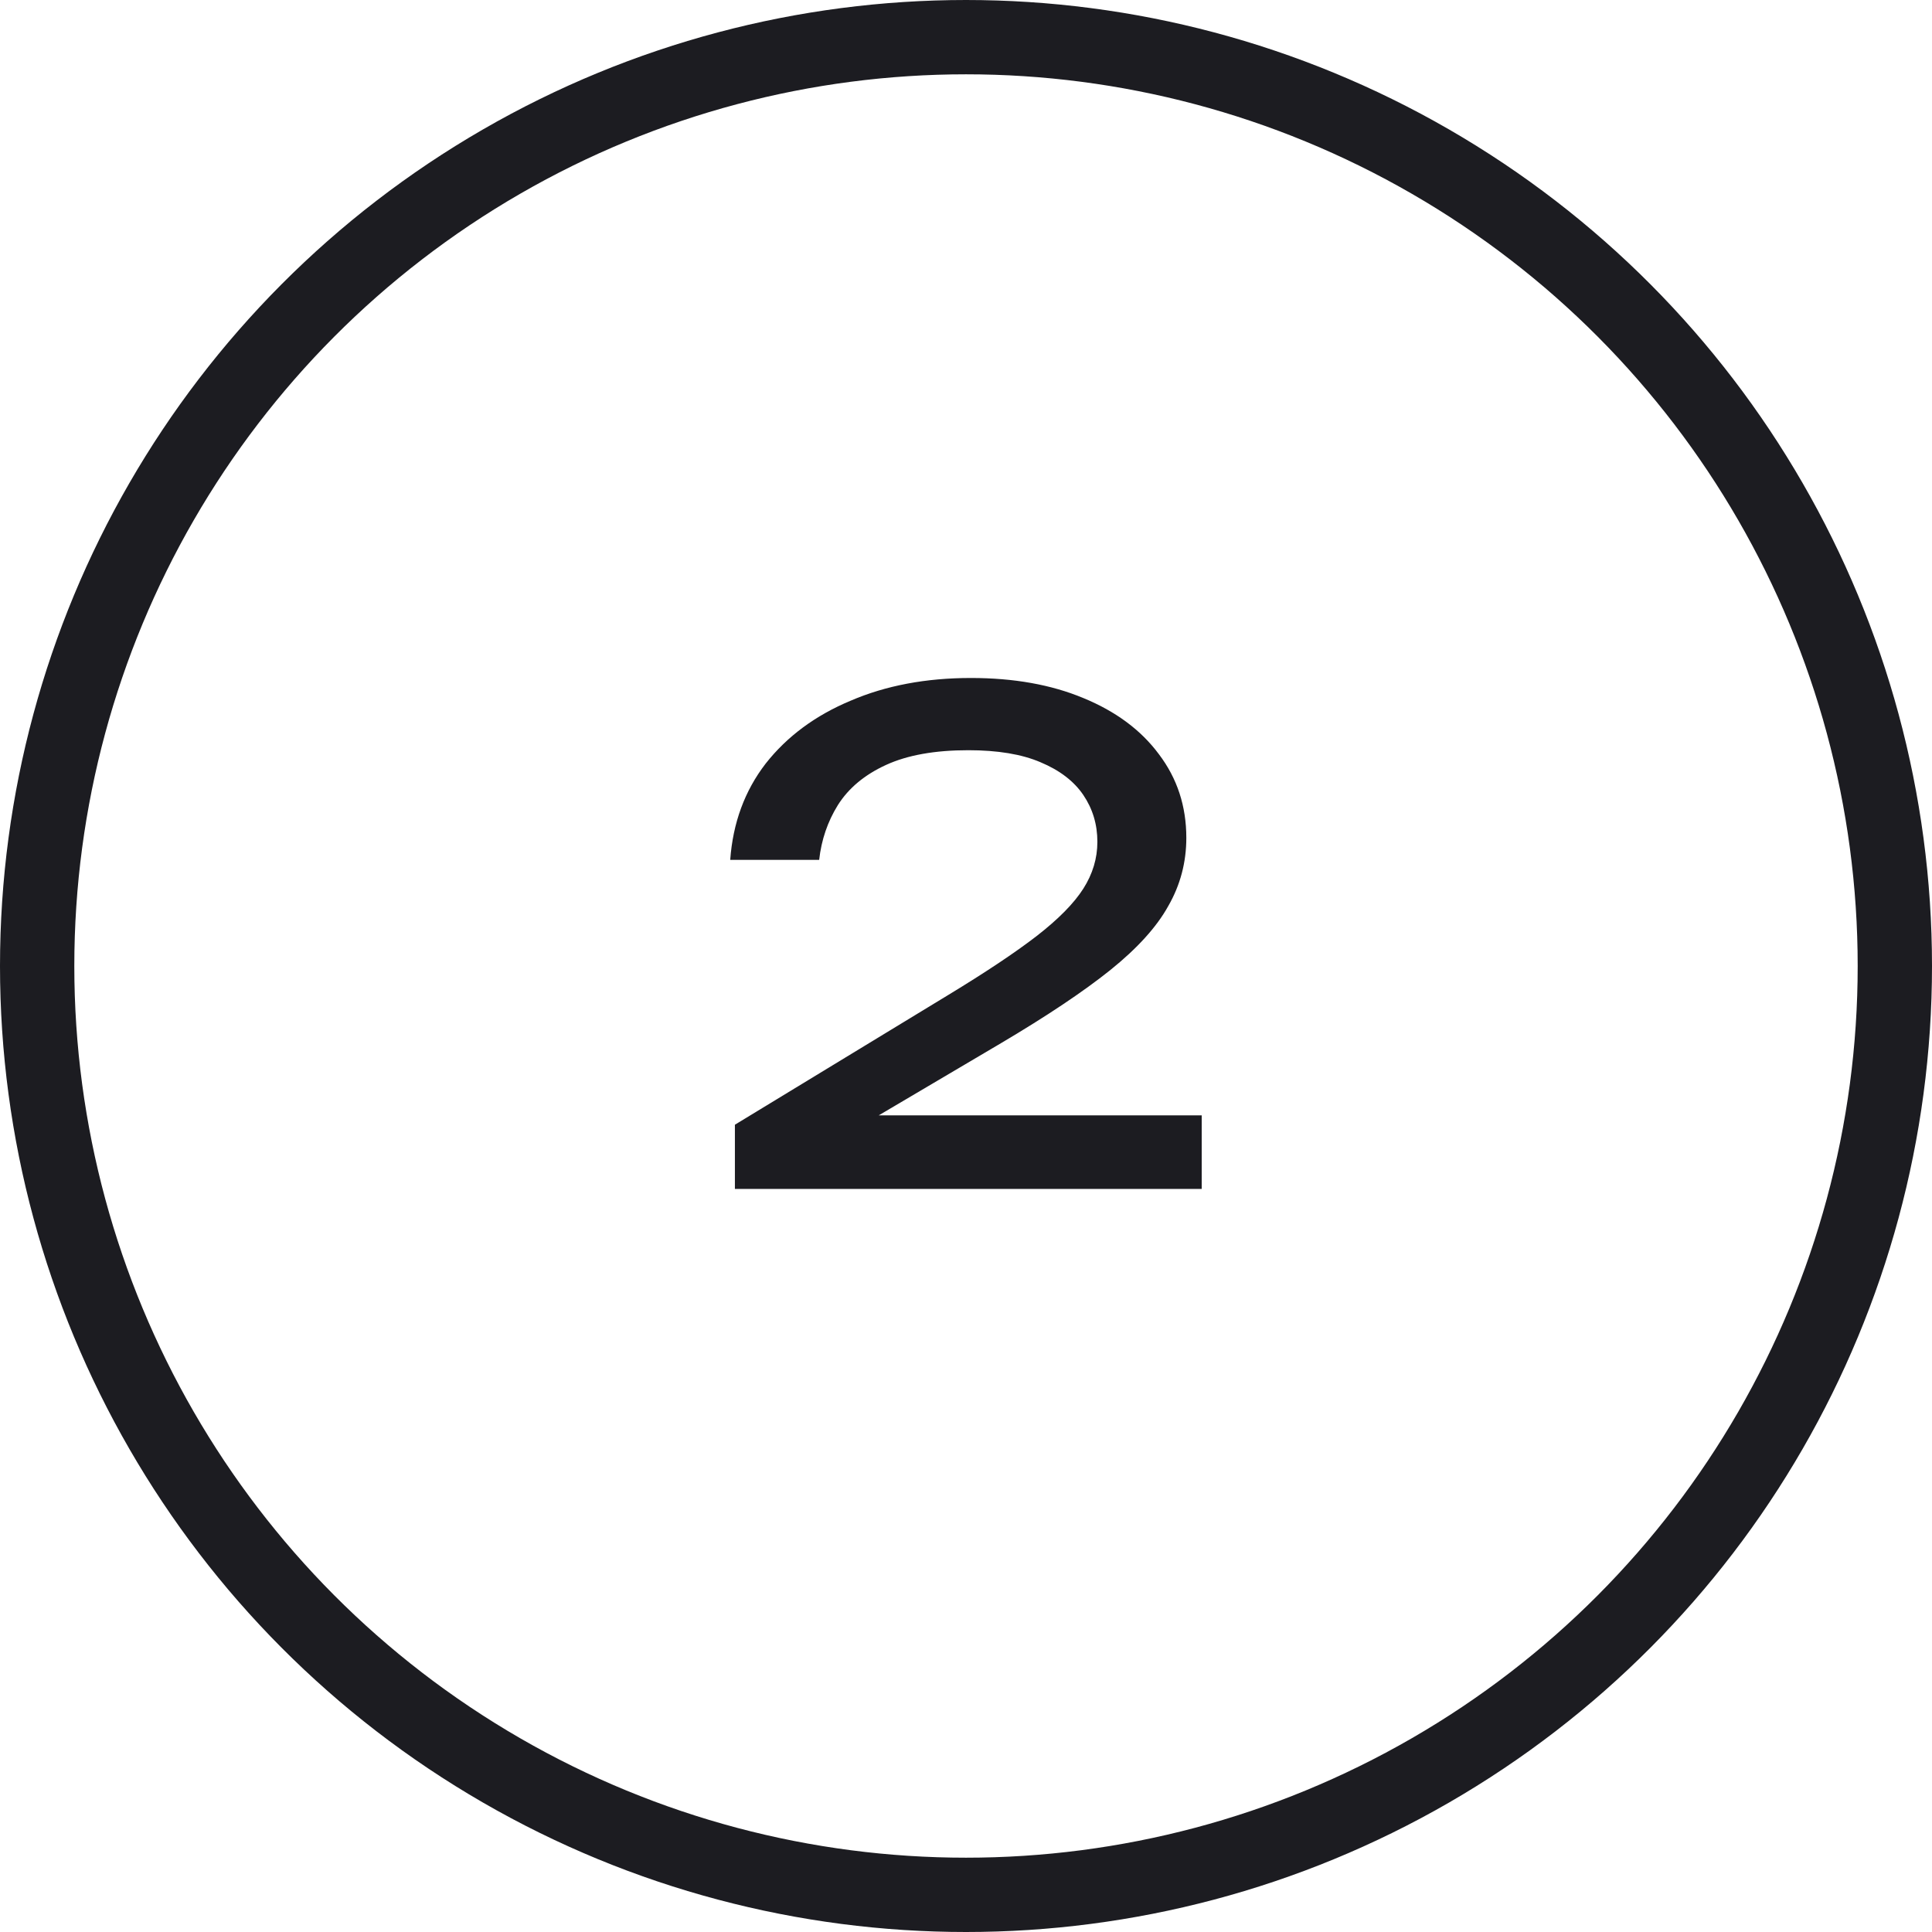 <?xml version="1.0" encoding="UTF-8"?> <svg xmlns="http://www.w3.org/2000/svg" width="26" height="26" viewBox="0 0 26 26" fill="none"> <circle cx="13" cy="13" r="12.5" stroke="#1C1C21"></circle> <path d="M9.827 11.572C9.863 11.074 10.022 10.642 10.304 10.276C10.592 9.91 10.973 9.628 11.447 9.43C11.921 9.226 12.461 9.124 13.067 9.124C13.643 9.124 14.147 9.214 14.579 9.394C15.017 9.574 15.356 9.826 15.596 10.15C15.842 10.474 15.965 10.849 15.965 11.275C15.965 11.605 15.884 11.911 15.722 12.193C15.566 12.475 15.305 12.763 14.939 13.057C14.579 13.345 14.09 13.672 13.472 14.038L11.231 15.361L11.078 15.01H16.172V16H9.89V15.136L12.761 13.39C13.265 13.084 13.661 12.82 13.949 12.598C14.243 12.37 14.453 12.157 14.579 11.959C14.705 11.761 14.768 11.551 14.768 11.329C14.768 11.095 14.705 10.885 14.579 10.699C14.453 10.513 14.261 10.366 14.003 10.258C13.751 10.15 13.427 10.096 13.031 10.096C12.581 10.096 12.212 10.162 11.924 10.294C11.636 10.426 11.42 10.606 11.276 10.834C11.138 11.056 11.054 11.302 11.024 11.572H9.827Z" fill="#1C1C21"></path> </svg> 